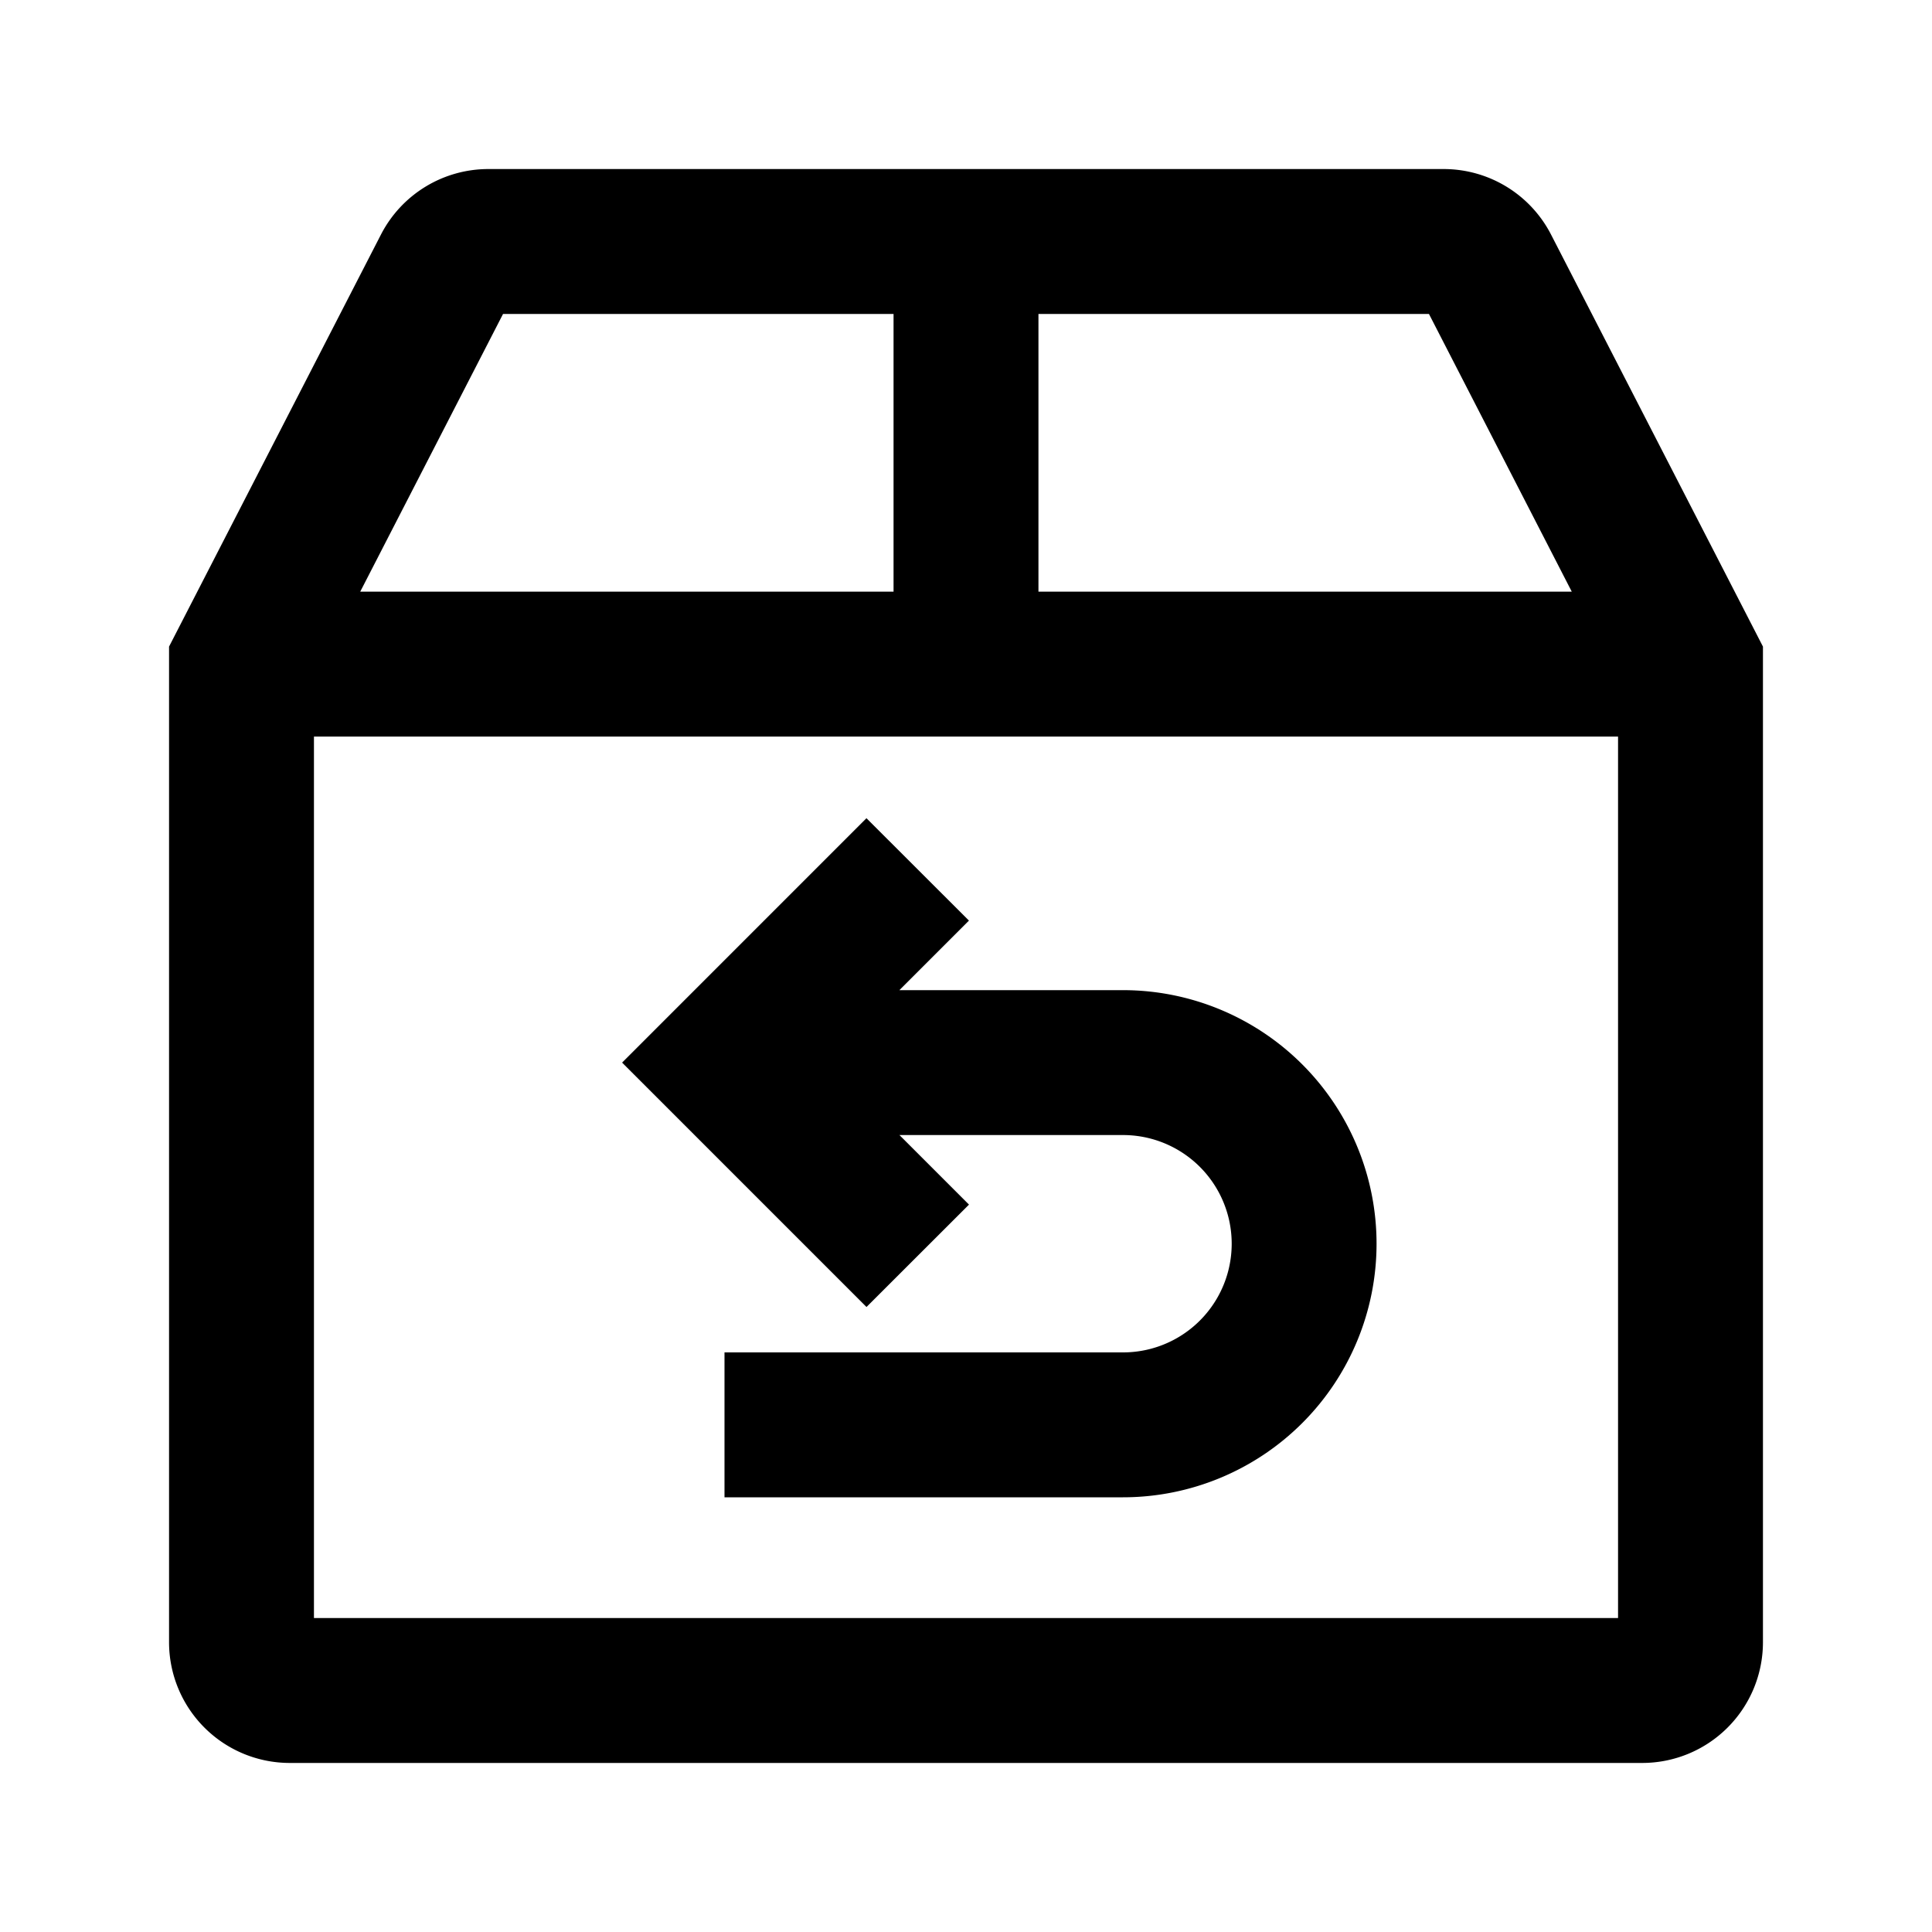 <svg height="200" width="200" xmlns:xlink="http://www.w3.org/1999/xlink" xmlns="http://www.w3.org/2000/svg" version="1.1" viewBox="0 0 1024 1024" class="icon"><path fill="#000000" d="M476.698 524.8l36.864-36.864-54.323-54.272L329.728 563.2l129.536 129.536 54.323-54.272-36.864-36.864h118.502a57.6 57.6 0 0 1 0 115.2H384v76.8h211.2a134.4 134.4 0 1 0 0-268.8h-118.502z"></path><path fill="#000000" d="M201.907 124.339A64 64 0 0 1 258.816 89.6h506.368a64 64 0 0 1 56.909 34.739l112.307 218.368V870.4a64 64 0 0 1-64 64H153.6A64 64 0 0 1 89.6 870.4V342.707l112.307-218.368zM266.624 166.4l-75.699 147.2H473.6V166.4h-206.976z m566.451 147.2L757.376 166.4H550.4v147.2h282.675z m24.525 76.8h-691.2V857.6h691.2V390.4z"></path></svg>